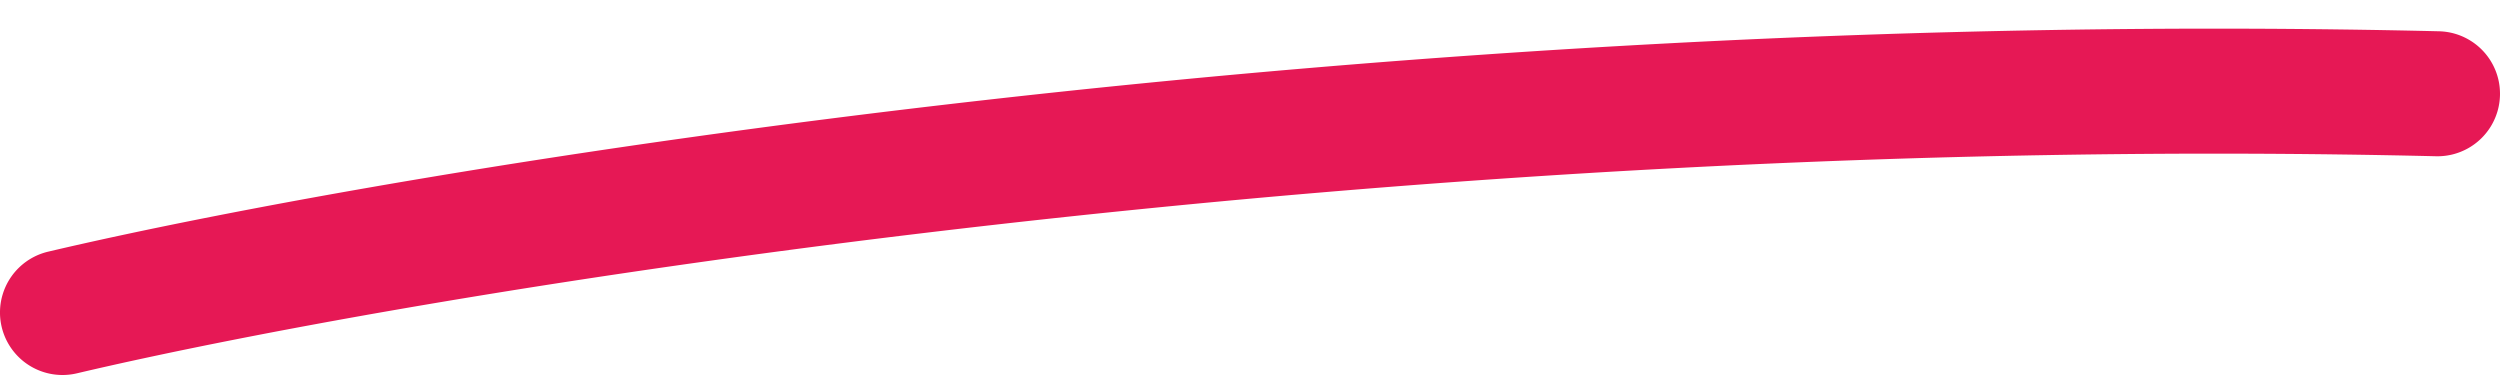 <?xml version="1.0" encoding="UTF-8"?> <svg xmlns="http://www.w3.org/2000/svg" width="80" height="12" fill="none"> <path fill-rule="evenodd" clip-rule="evenodd" d="M77.952 5c-33.406-.796-64.301 4.313-75.494 6.947a2 2 0 1 1-.916-3.894c11.474-2.7 42.712-7.857 76.506-7.052A2 2 0 0 1 77.952 5z" fill="#E61855"></path> </svg> 